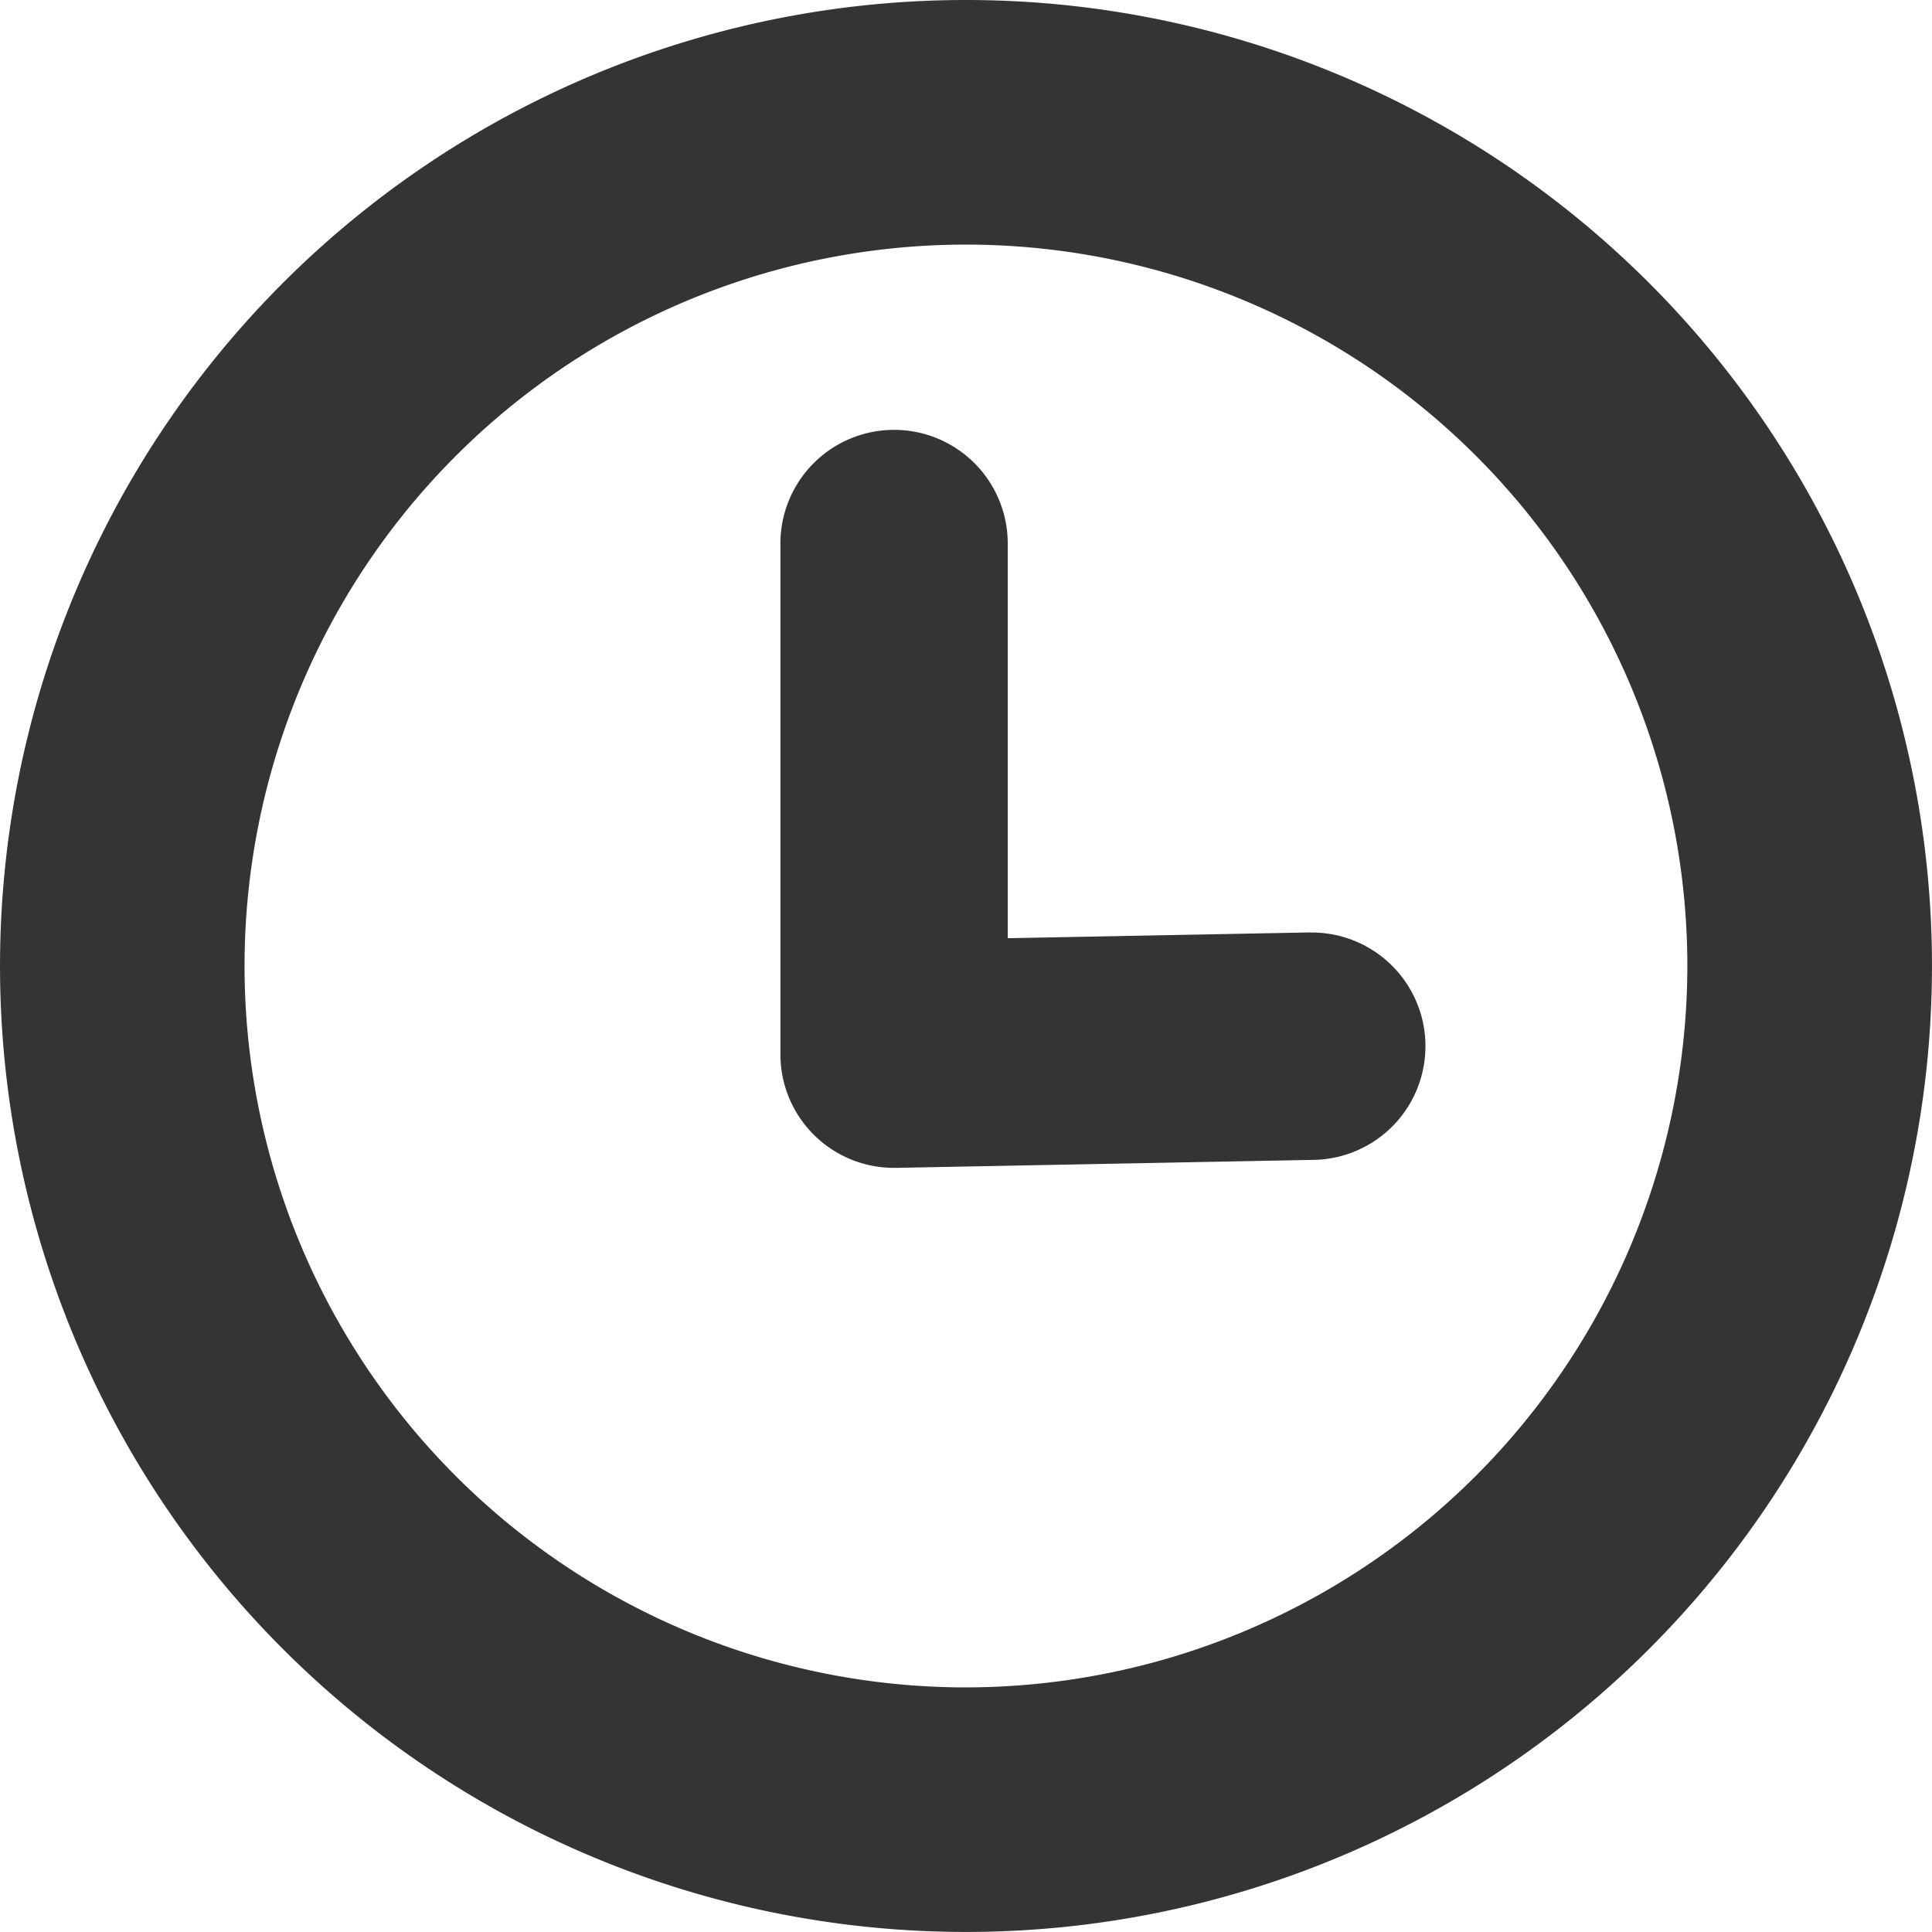 <svg id="Group_120" data-name="Group 120" xmlns="http://www.w3.org/2000/svg" xmlns:xlink="http://www.w3.org/1999/xlink" width="78.29" height="78.288" viewBox="0 0 78.29 78.288">
  <defs fill="#343434">
    <clipPath id="clip-path" fill="#343434">
      <rect id="Rectangle_51" data-name="Rectangle 51" width="78.289" height="78.288" fill="#343434"/>
    </clipPath>
  </defs>
  <g id="Group_43" data-name="Group 43" clip-path="url(#clip-path)">
    <path id="Path_51" data-name="Path 51" d="M39.143,0A39.144,39.144,0,1,0,78.289,39.145,39.143,39.143,0,0,0,39.143,0m0,68.378A29.233,29.233,0,1,1,68.376,39.145,29.266,29.266,0,0,1,39.143,68.378M53.1,37.784l-12.264.235V22.093a4.606,4.606,0,1,0-9.211,0V42.715a4.6,4.6,0,0,0,4.606,4.61h.086L53.281,47a4.607,4.607,0,0,0-.178-9.212Z" fill="#343434"/>
  </g>
</svg>